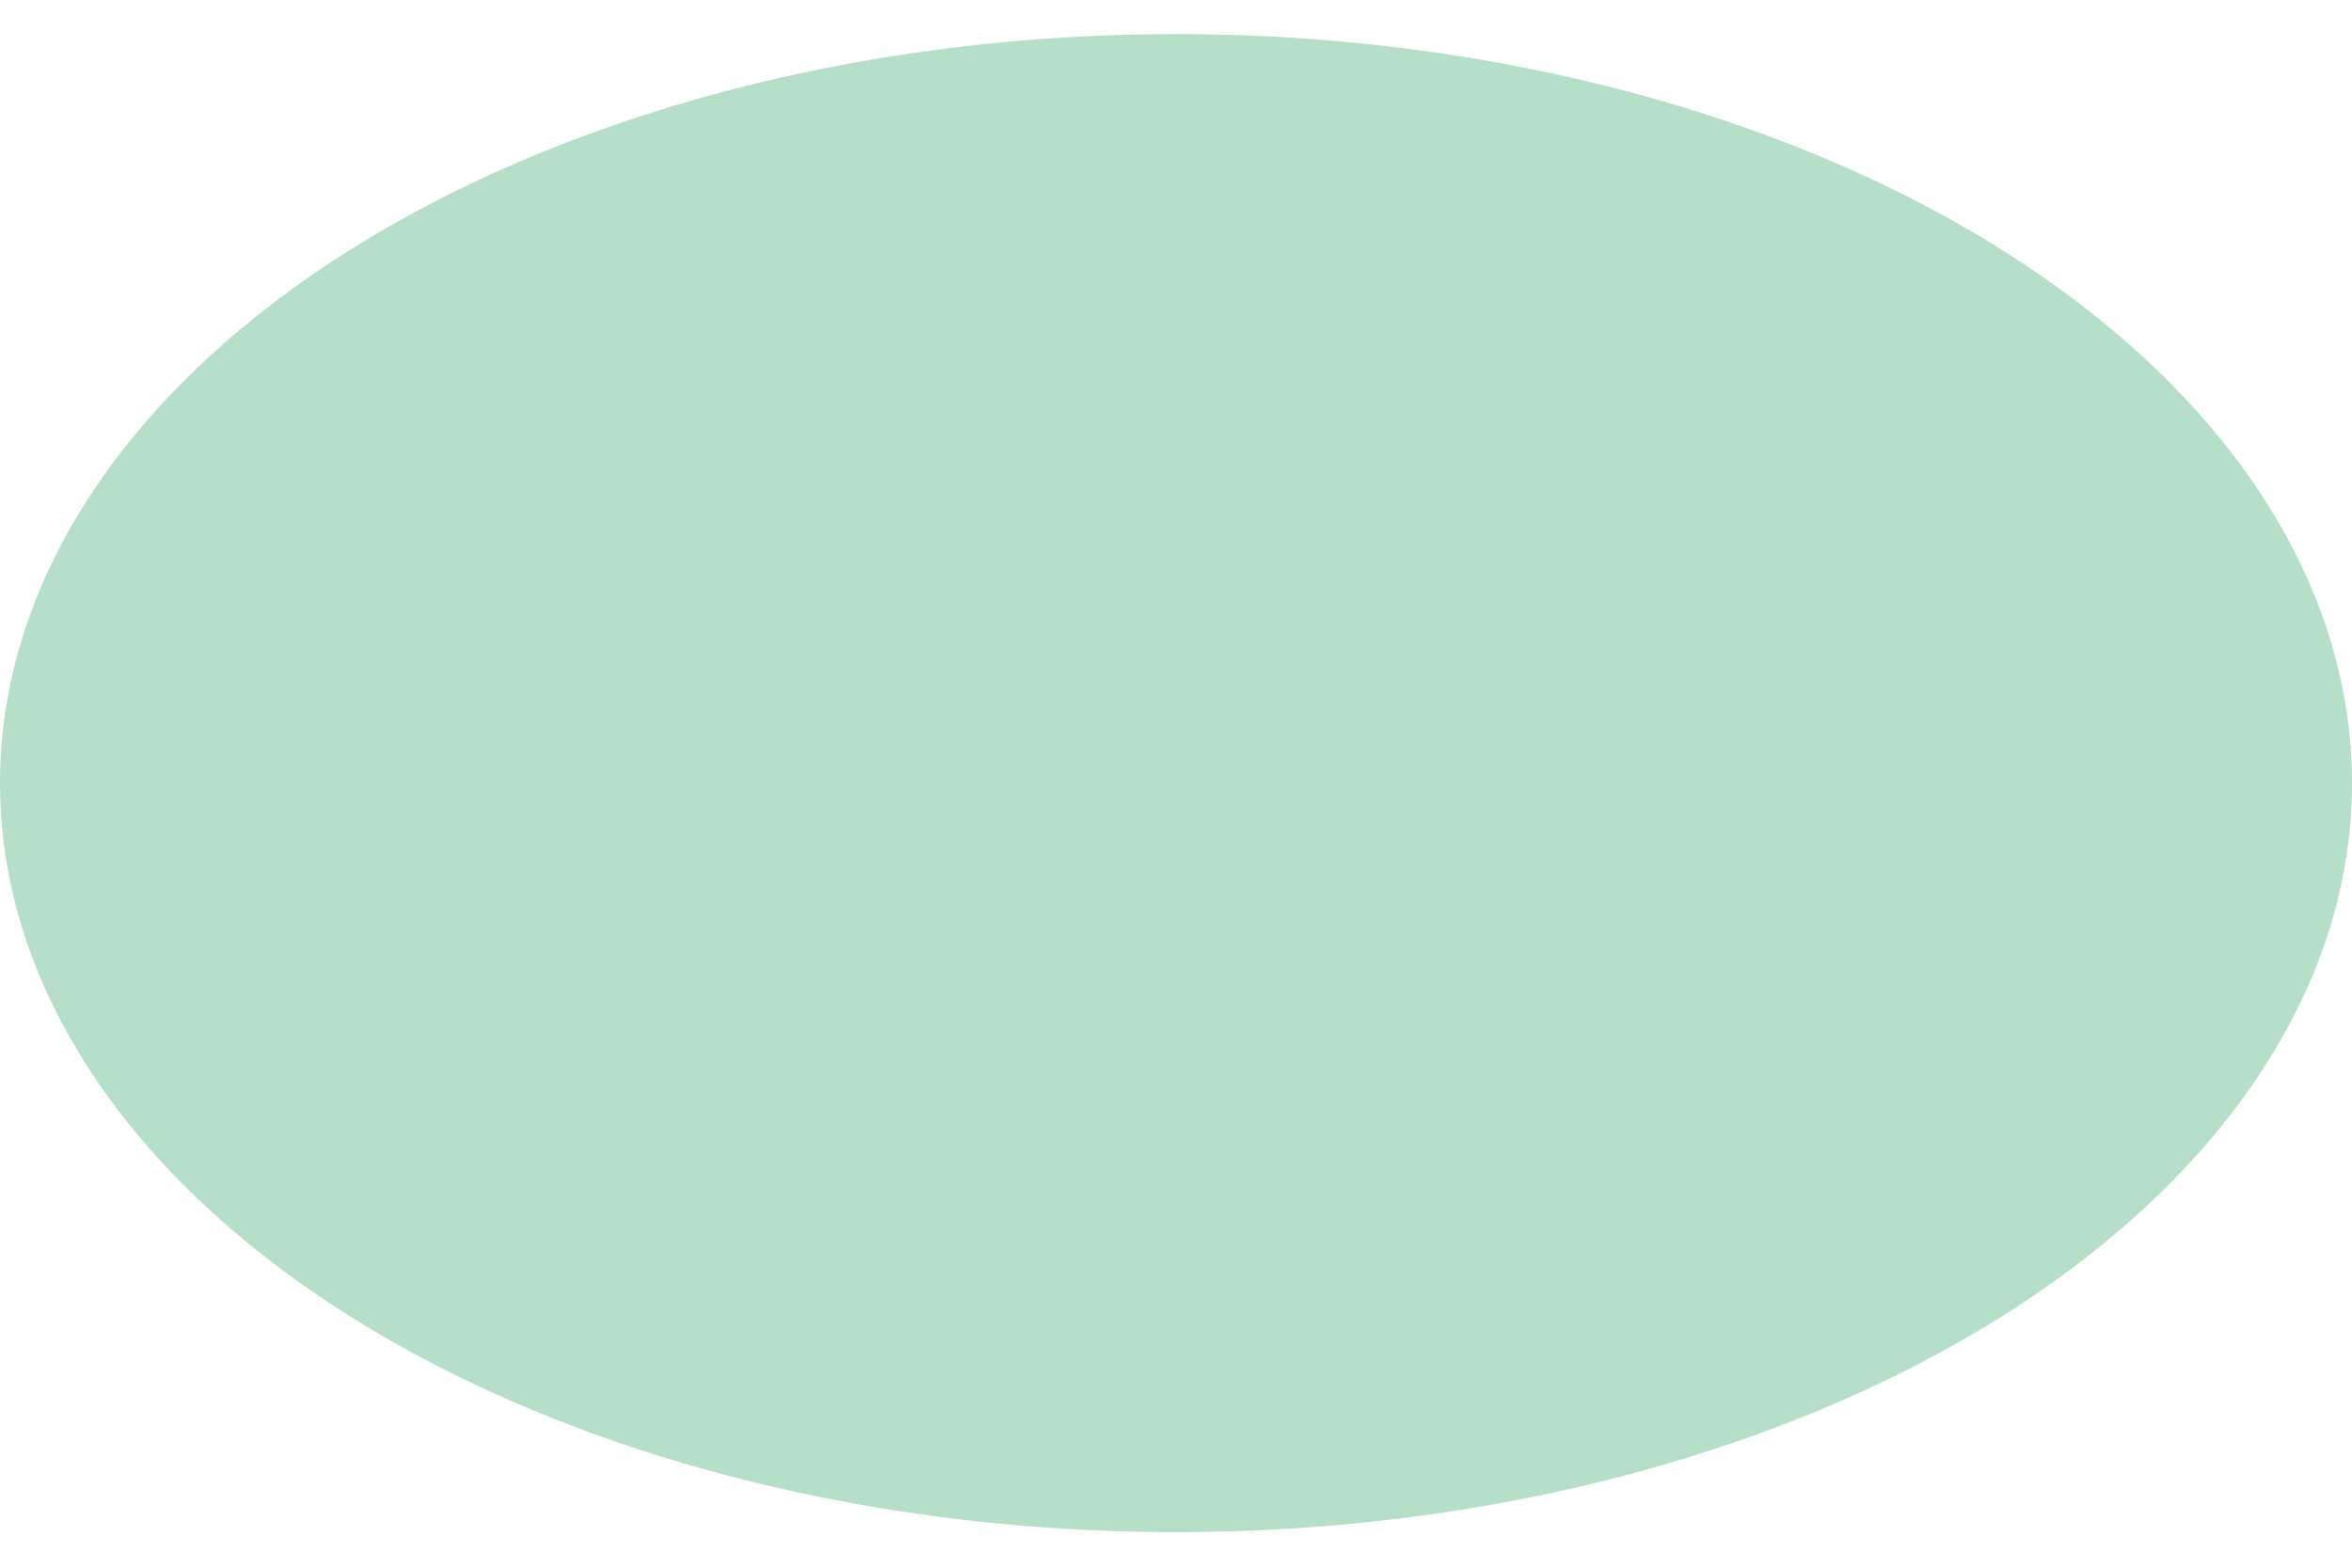 <?xml version="1.0" encoding="UTF-8"?><svg xmlns="http://www.w3.org/2000/svg" id="Isolation_Mode65f8636a082f1" data-name="Isolation Mode" viewBox="0 0 15.98 10.19" aria-hidden="true" width="15px" height="10px">
  <defs><linearGradient class="cerosgradient" data-cerosgradient="true" id="CerosGradient_idb037283d3" gradientUnits="userSpaceOnUse" x1="50%" y1="100%" x2="50%" y2="0%"><stop offset="0%" stop-color="#d1d1d1"/><stop offset="100%" stop-color="#d1d1d1"/></linearGradient><linearGradient/>
    <style>
      .cls-1-65f8636a082f1{
        fill: #099547;
        opacity: .3;
        stroke-width: 0px;
      }
    </style>
  </defs>
  <ellipse class="cls-1-65f8636a082f1" cx="7.99" cy="5.09" rx="7.99" ry="5.09"/>
</svg>